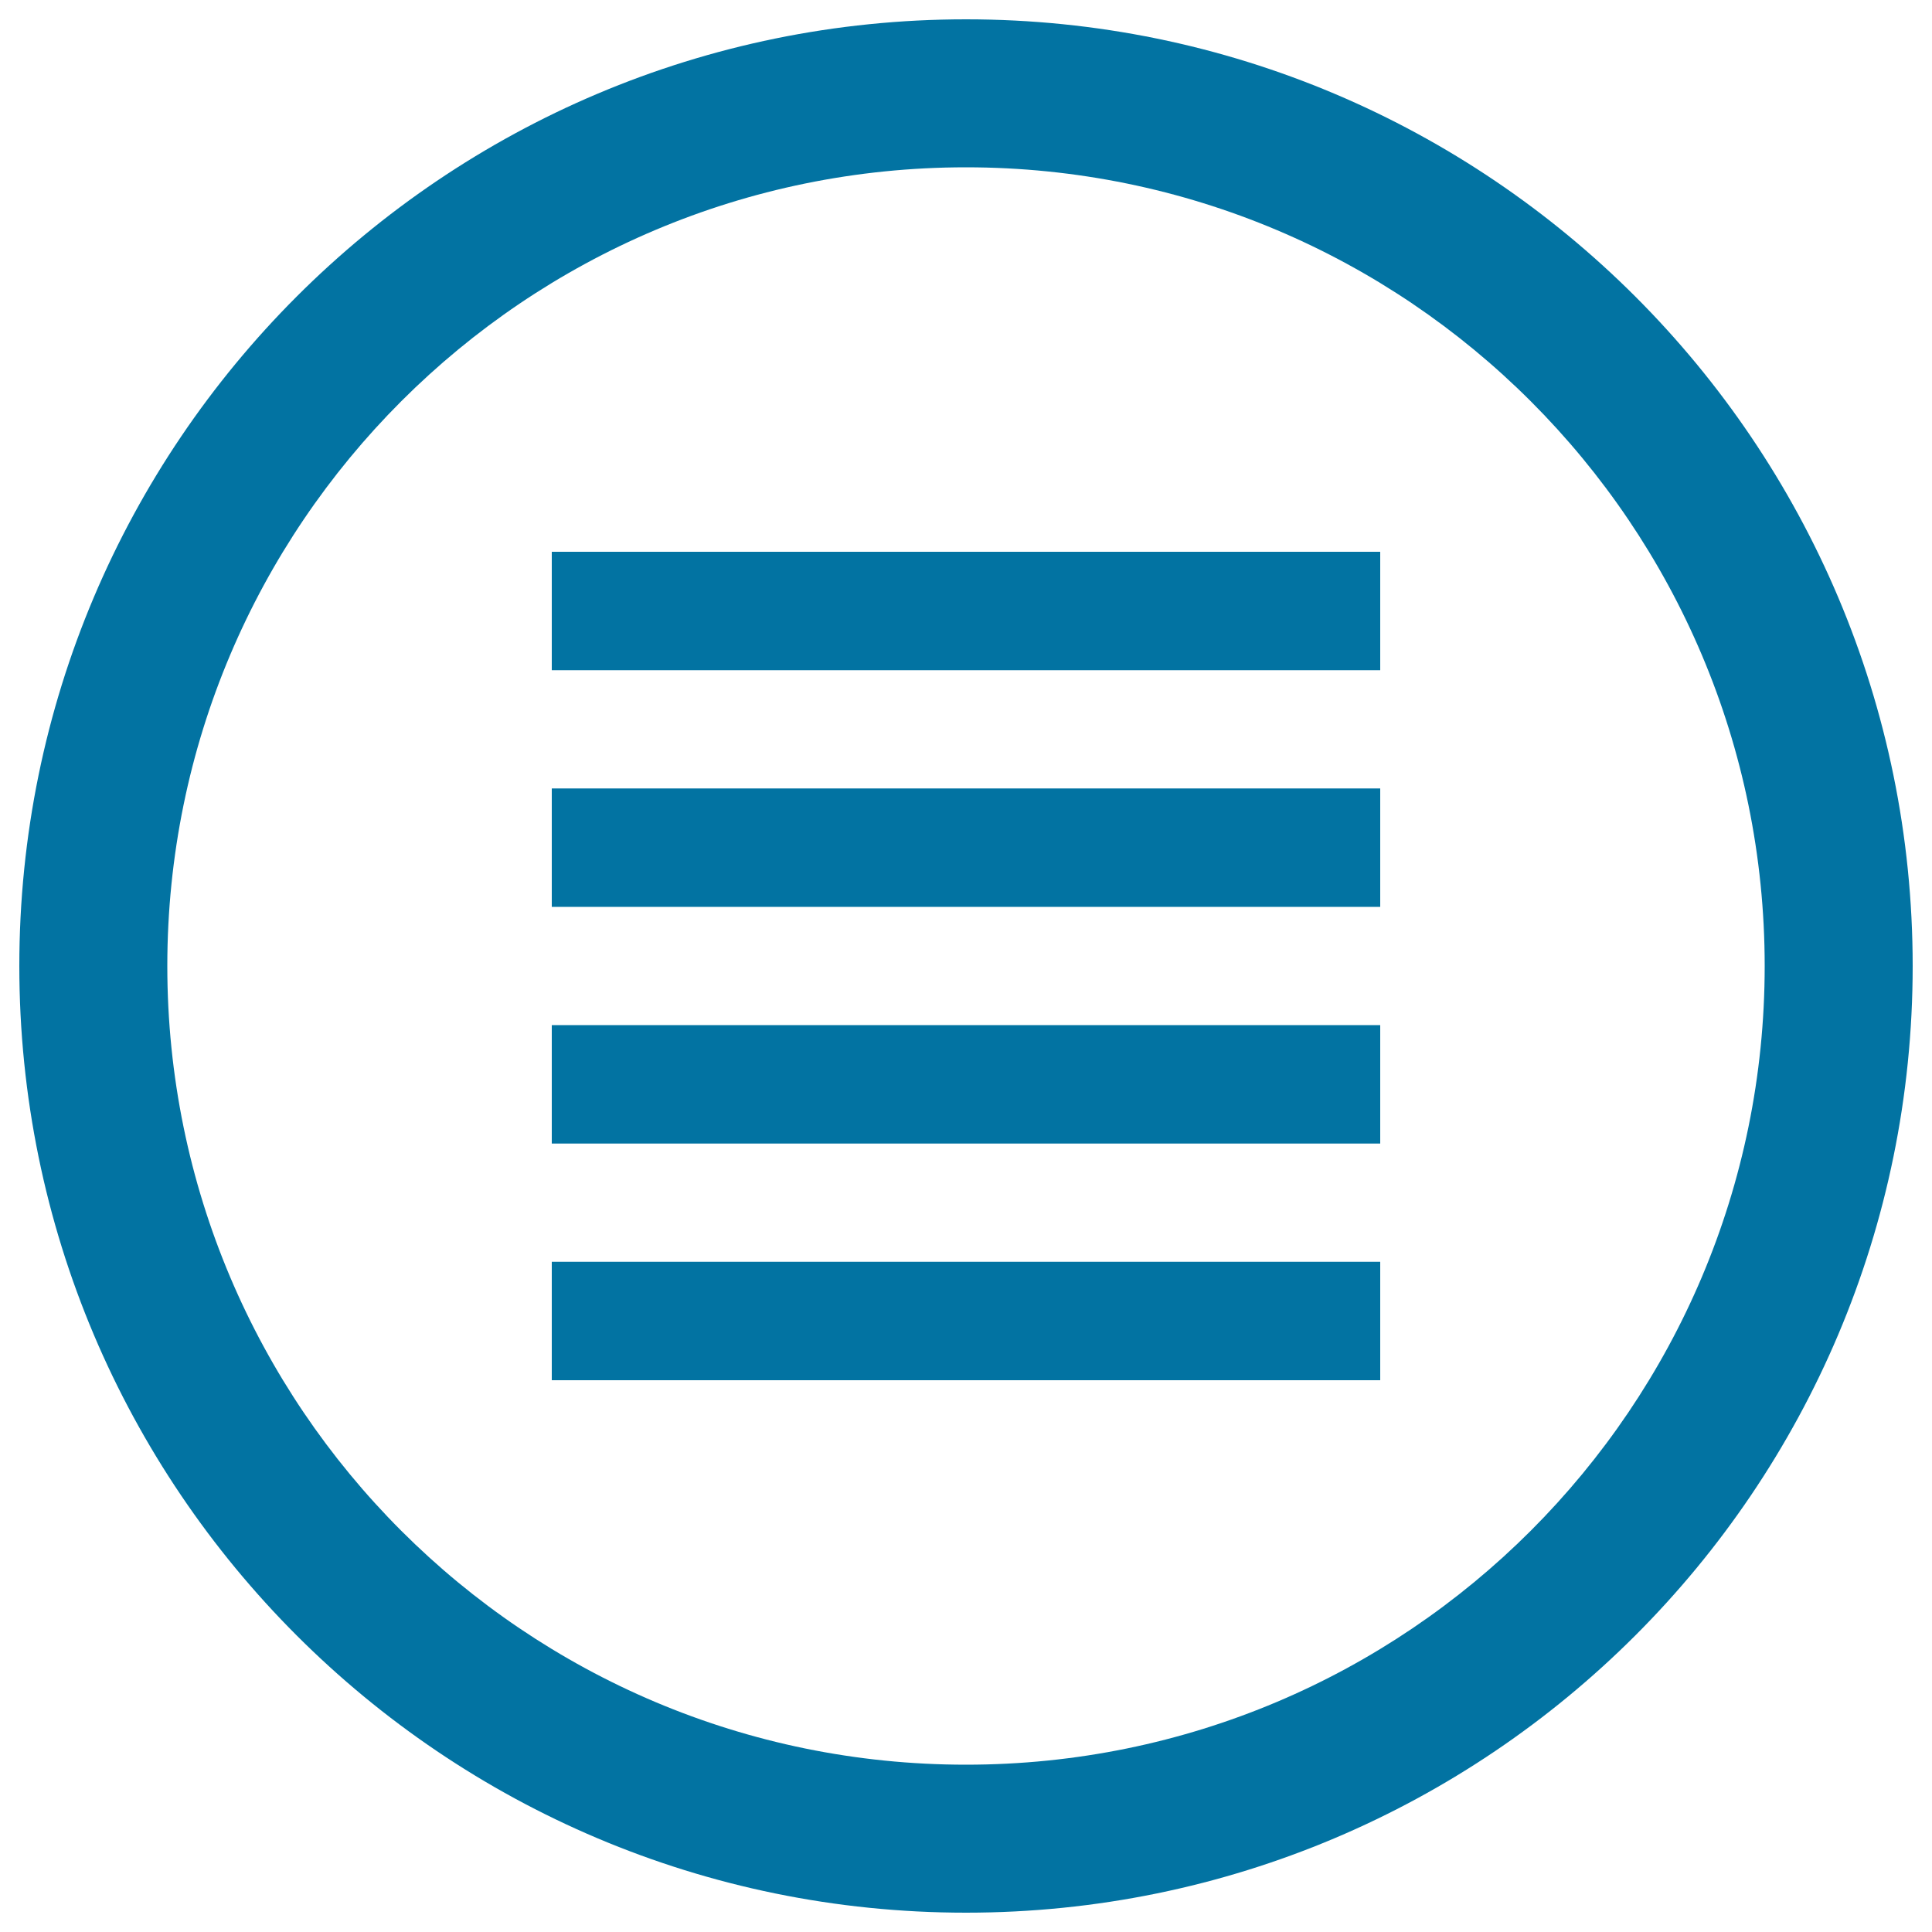 <svg xmlns="http://www.w3.org/2000/svg" viewBox="0 0 1000 1000" style="fill:#0273a2">
<title>Text Justify Circular Button SVG icon</title>
<g><path d="M500,10C229.4,10,10,229.4,10,500c0,270.6,219.4,490,490,490c270.6,0,490-219.4,490-490C990,229.4,770.6,10,500,10z M500,913.4C271.7,913.4,86.6,728.3,86.6,500S271.7,86.6,500,86.6S913.4,271.7,913.4,500S728.3,913.4,500,913.4z"/><g><rect x="285.6" y="653.1" width="428.8" height="61.3"/><rect x="285.6" y="530.6" width="428.8" height="61.3"/><rect x="285.6" y="408.1" width="428.8" height="61.3"/><rect x="285.6" y="285.6" width="428.8" height="61.3"/></g></g>
</svg>